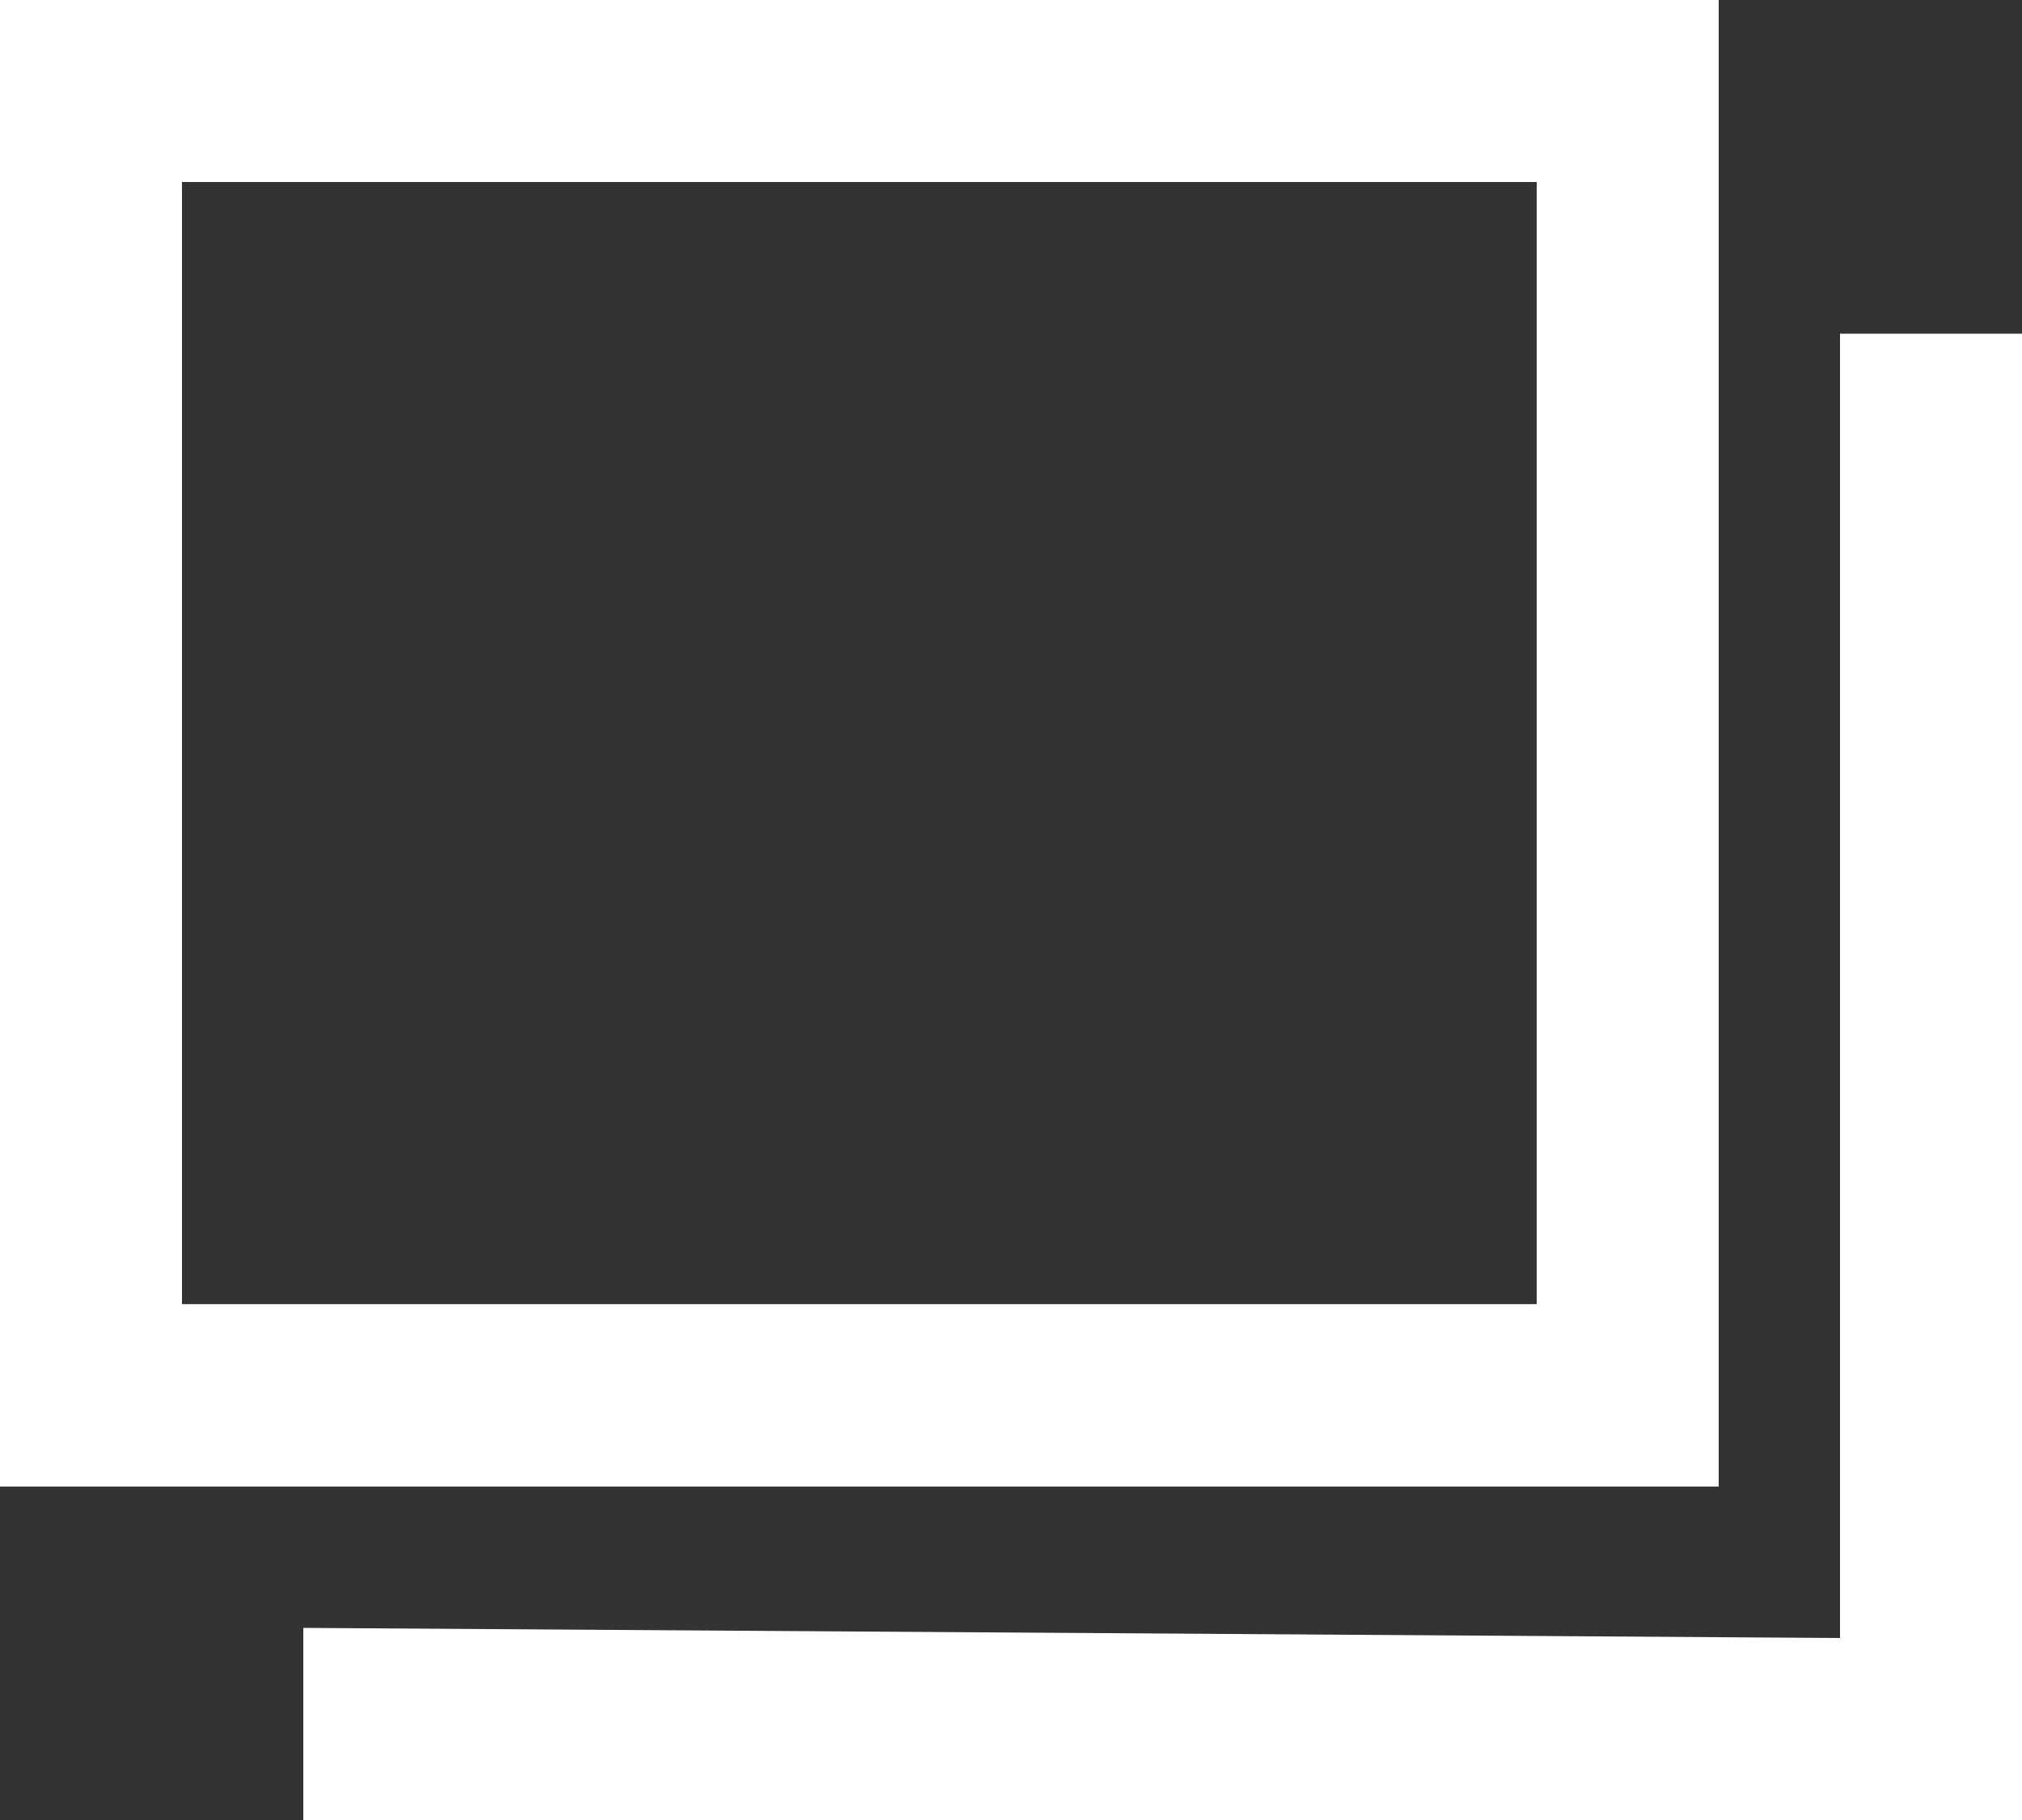 <?xml version="1.0" encoding="utf-8"?>
<!-- Generator: Adobe Illustrator 26.0.1, SVG Export Plug-In . SVG Version: 6.00 Build 0)  -->
<svg version="1.1" id="レイヤー_1" xmlns="http://www.w3.org/2000/svg" xmlns:xlink="http://www.w3.org/1999/xlink" x="0px"
	 y="0px" viewBox="0 0 20 18" style="enable-background:new 0 0 20 18;" xml:space="preserve" width="20" height="18">
<rect x="0" y="0" width="20" height="18" fill="#333333" stroke="none"/>
<style type="text/css">
	.st0{fill:#FFFFFF;}
</style>
<g>
	<path class="st0" d="M18.2,3.3v12.9L3,16.1V18h17V3.3H18.2z"/>
	<path class="st0" d="M0,14.7V0h17v14.7H0z M15.2,12.9V1.8H1.8v11.1H15.2z"/>
	<path class="st0" d="M0,14.7V0h17v14.7H0z M15.2,12.9V1.8H1.8v11.1H15.2z"/>
</g>
</svg>
